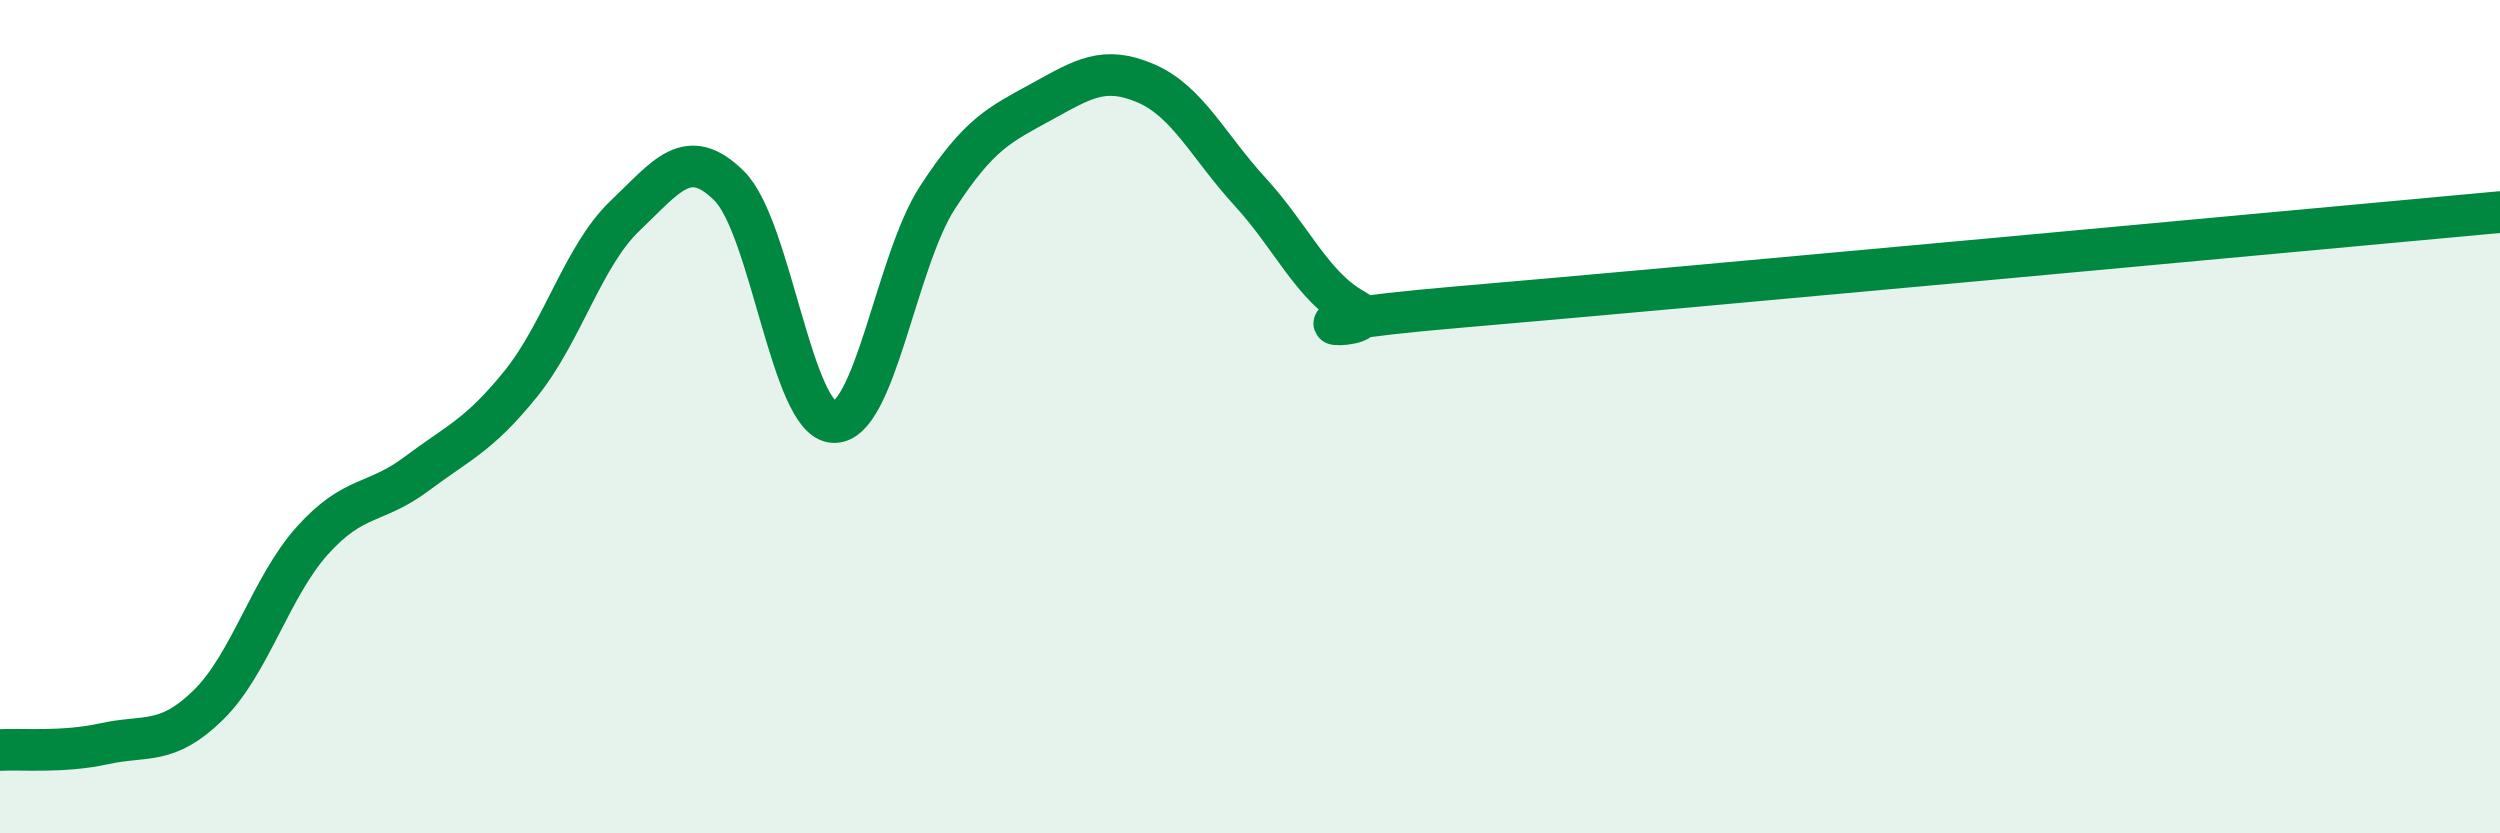 
    <svg width="60" height="20" viewBox="0 0 60 20" xmlns="http://www.w3.org/2000/svg">
      <path
        d="M 0,18 C 0.5,17.97 1.5,18.07 2.5,17.85 C 3.5,17.63 4,17.9 5,16.92 C 6,15.94 6.5,14.08 7.5,12.97 C 8.5,11.86 9,12.12 10,11.37 C 11,10.62 11.5,10.45 12.5,9.21 C 13.5,7.97 14,6.13 15,5.18 C 16,4.23 16.5,3.47 17.5,4.46 C 18.5,5.45 19,10.07 20,10.13 C 21,10.19 21.5,6.28 22.5,4.74 C 23.5,3.2 24,2.99 25,2.44 C 26,1.89 26.5,1.57 27.5,2 C 28.5,2.43 29,3.51 30,4.6 C 31,5.69 31.5,6.88 32.5,7.43 C 33.5,7.98 29.5,7.84 35,7.37 C 40.5,6.9 55,5.55 60,5.09L60 20L0 20Z"
        fill="#008740"
        opacity="0.1"
        stroke-linecap="round"
        stroke-linejoin="round"
      />
      <path
        d="M 0,18 C 0.5,17.97 1.5,18.07 2.5,17.85 C 3.5,17.63 4,17.9 5,16.92 C 6,15.94 6.5,14.08 7.5,12.97 C 8.5,11.86 9,12.12 10,11.37 C 11,10.62 11.5,10.45 12.5,9.21 C 13.5,7.97 14,6.13 15,5.18 C 16,4.23 16.5,3.47 17.5,4.46 C 18.5,5.45 19,10.07 20,10.13 C 21,10.19 21.5,6.28 22.5,4.74 C 23.5,3.2 24,2.99 25,2.44 C 26,1.89 26.5,1.57 27.5,2 C 28.5,2.43 29,3.51 30,4.6 C 31,5.69 31.5,6.88 32.5,7.43 C 33.5,7.98 29.5,7.84 35,7.37 C 40.5,6.9 55,5.55 60,5.09"
        stroke="#008740"
        stroke-width="1"
        fill="none"
        stroke-linecap="round"
        stroke-linejoin="round"
      />
    </svg>
  